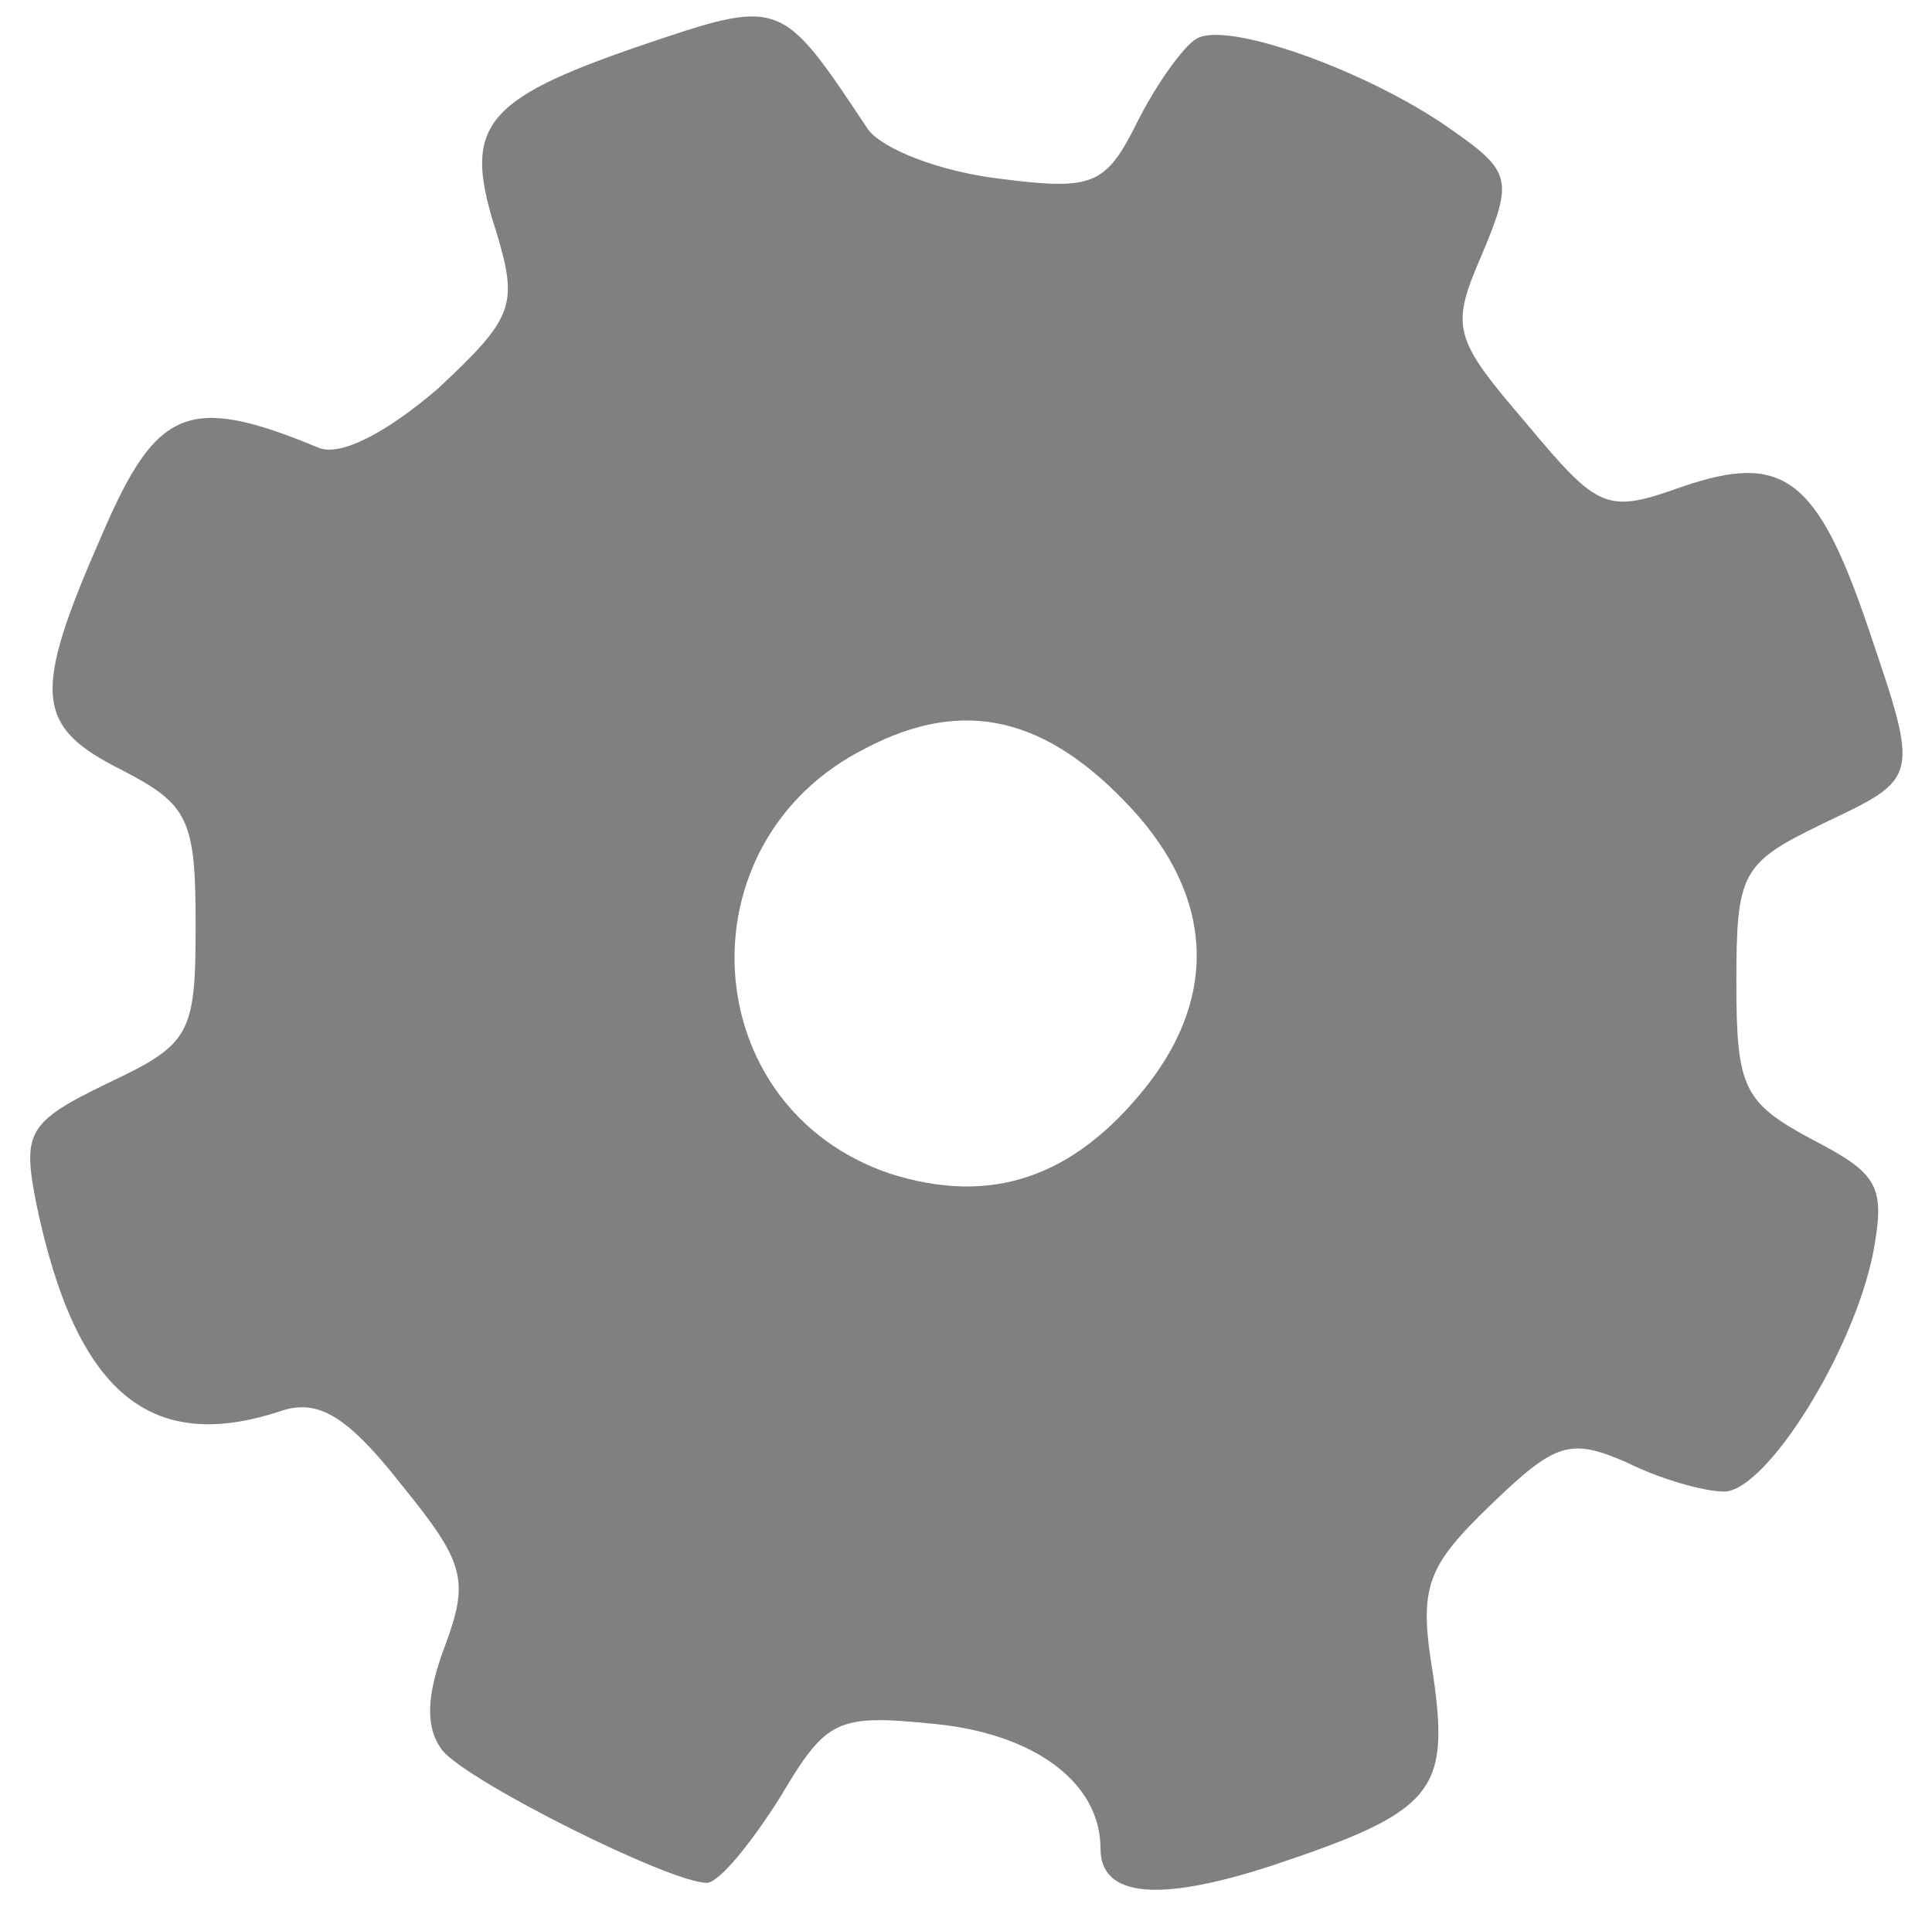 <?xml version="1.0" encoding="UTF-8" standalone="no"?>
<svg
   version="1.0"
   width="79pt"
   height="78pt"
   viewBox="0 0 79 78"
   preserveAspectRatio="xMidYMid meet"
   id="svg429"
   sodipodi:docname="plomo"
   inkscape:version="1.2.1 (0f2f062aeb, 2022-09-21, custom)"
   xmlns:inkscape="http://www.inkscape.org/namespaces/inkscape"
   xmlns:sodipodi="http://sodipodi.sourceforge.net/DTD/sodipodi-0.dtd"
   xmlns="http://www.w3.org/2000/svg"
   xmlns:svg="http://www.w3.org/2000/svg">
  <defs
     id="defs433" />
  <sodipodi:namedview
     id="namedview431"
     pagecolor="#ffffff"
     bordercolor="#000000"
     borderopacity="0.25"
     inkscape:showpageshadow="2"
     inkscape:pageopacity="0.0"
     inkscape:pagecheckerboard="0"
     inkscape:deskcolor="#d1d1d1"
     inkscape:document-units="pt"
     showgrid="false"
     inkscape:zoom="5.0192308"
     inkscape:cx="52.597701"
     inkscape:cy="52"
     inkscape:window-width="1366"
     inkscape:window-height="703"
     inkscape:window-x="0"
     inkscape:window-y="0"
     inkscape:window-maximized="1"
     inkscape:current-layer="g427" />
  <g
     transform="translate(0,78) scale(0.1,-0.1)"
     fill="#000000"
     stroke="none"
     id="g427">
    <path
       d="M261 761 c-64 -22 -72 -33 -58 -76 9 -30 7 -35 -24 -64 -21 -18 -40 -28 -49 -24 -53 22 -66 16 -88 -35 -29 -66 -28 -79 8 -97 27 -14 30 -20 30 -63 0 -45 -2 -49 -36 -65 -33 -16 -35 -20 -29 -50 16 -76 46 -102 100 -84 15 5 27 -2 49 -30 26 -32 28 -39 18 -66 -8 -21 -8 -34 -1 -43 11 -13 93 -54 108 -54 5 0 18 16 30 35 19 32 23 34 63 30 41 -4 68 -24 68 -51 0 -20 24 -22 70 -7 66 22 73 30 66 78 -6 36 -3 44 24 70 26 25 32 27 55 17 14 -7 32 -12 40 -12 17 0 53 57 61 98 5 27 2 32 -25 46 -28 15 -31 21 -31 64 0 45 2 49 35 65 40 19 40 18 19 80 -21 62 -35 72 -76 58 -31 -11 -34 -10 -64 26 -30 35 -31 39 -18 69 13 31 12 34 -14 52 -33 23 -91 44 -103 36 -5 -3 -16 -18 -24 -34 -13 -26 -18 -28 -57 -23 -24 3 -47 12 -53 20 -36 54 -35 54 -94 34z m202 -312 c33 -36 35 -76 6 -113 -30 -38 -64 -49 -105 -36 -80 27 -86 136 -10 174 40 21 74 13 109 -25z"
       id="path425"
       style="fill:#808080" />
  </g>
</svg>
